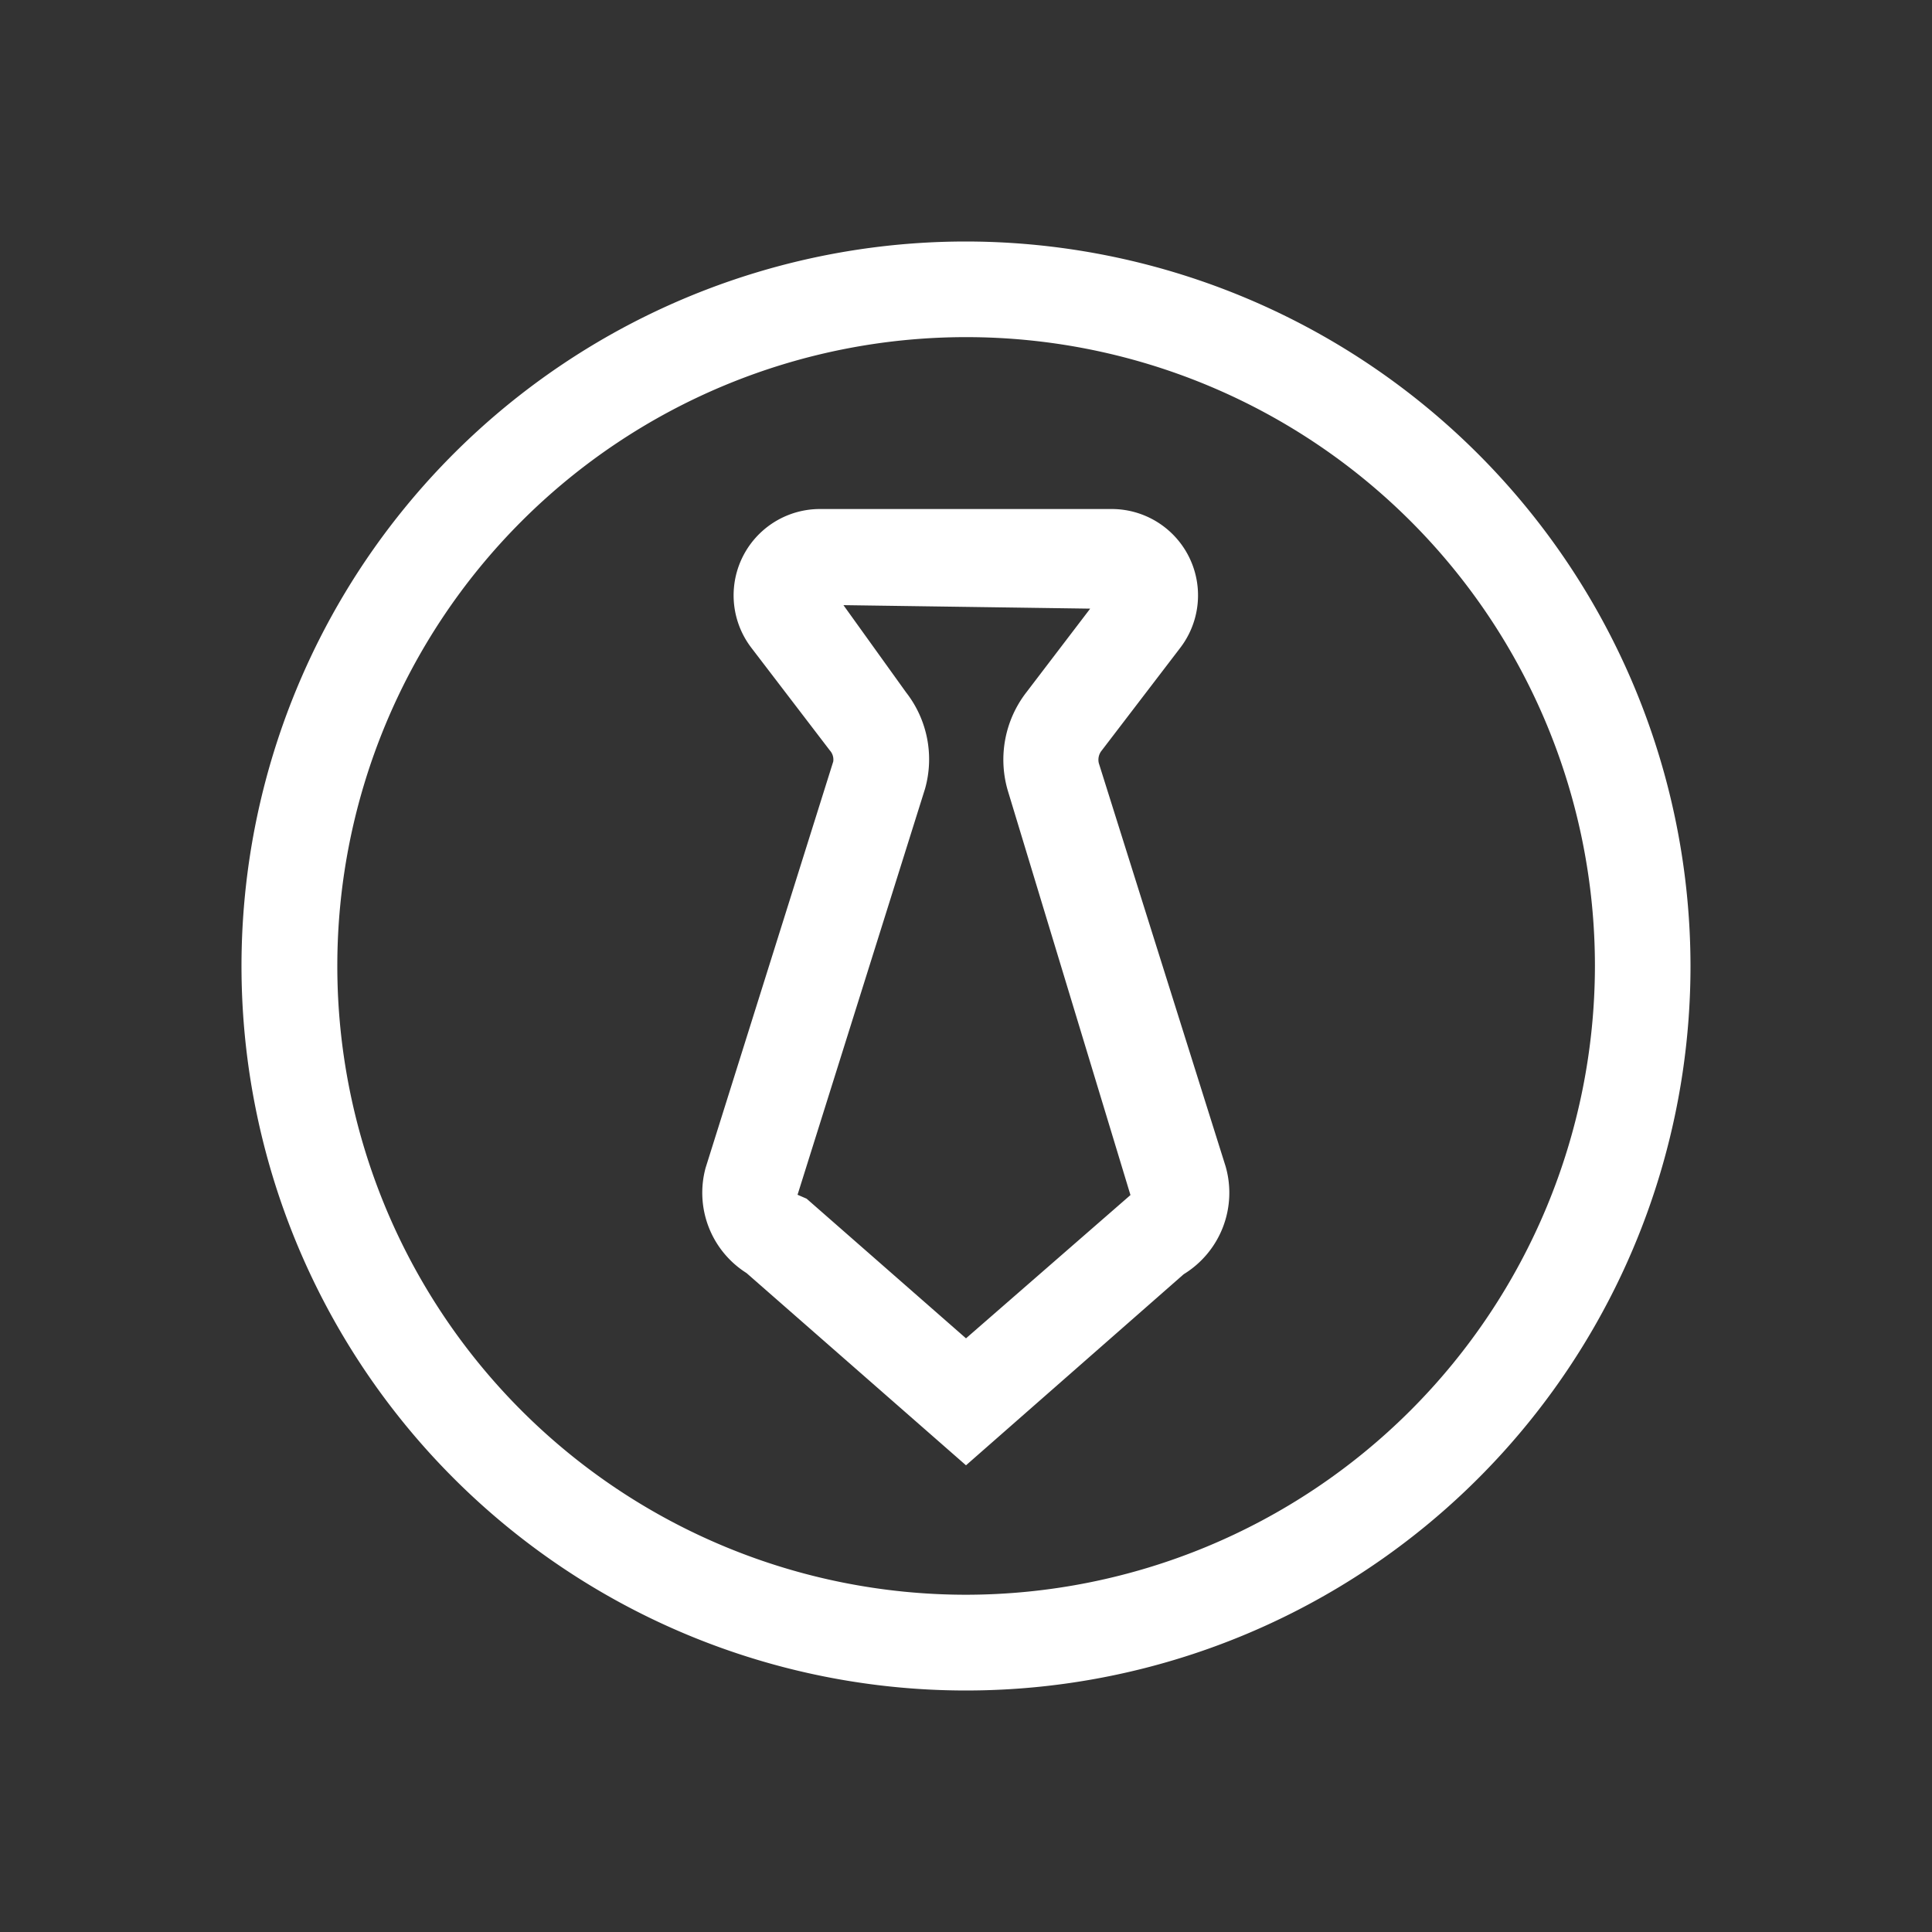 <svg id="图层_1" data-name="图层 1" xmlns="http://www.w3.org/2000/svg" viewBox="0 0 32 32"><rect x="0" y="0" width="32" height="32" fill="#333333" stroke="none"/><defs><style>.cls-1{fill:#fff;}</style></defs><title>about</title><path class="cls-1" d="M16,4A12,12,0,1,0,28,16,12.013,12.013,0,0,0,16,4Zm0,22.414A10.415,10.415,0,1,1,26.417,16,10.426,10.426,0,0,1,16,26.414Zm2.2-13.773a.242.242,0,0,1,.048-.21l1.3-1.7a1.43,1.43,0,0,0-1.134-2.3H13.581a1.43,1.43,0,0,0-1.135,2.3l1.3,1.7a.225.225,0,0,1,.055.183l-2.114,6.729a1.573,1.573,0,0,0,.678,1.743L16,24.27l3.606-3.165a1.582,1.582,0,0,0,.693-1.789ZM16,22.167l-2.64-2.313-.15-.065,2.112-6.726a1.8,1.8,0,0,0-.313-1.593L13.97,10.023l4.087.058L17,11.467a1.822,1.822,0,0,0-.31,1.62l2.034,6.707Z"/></svg>